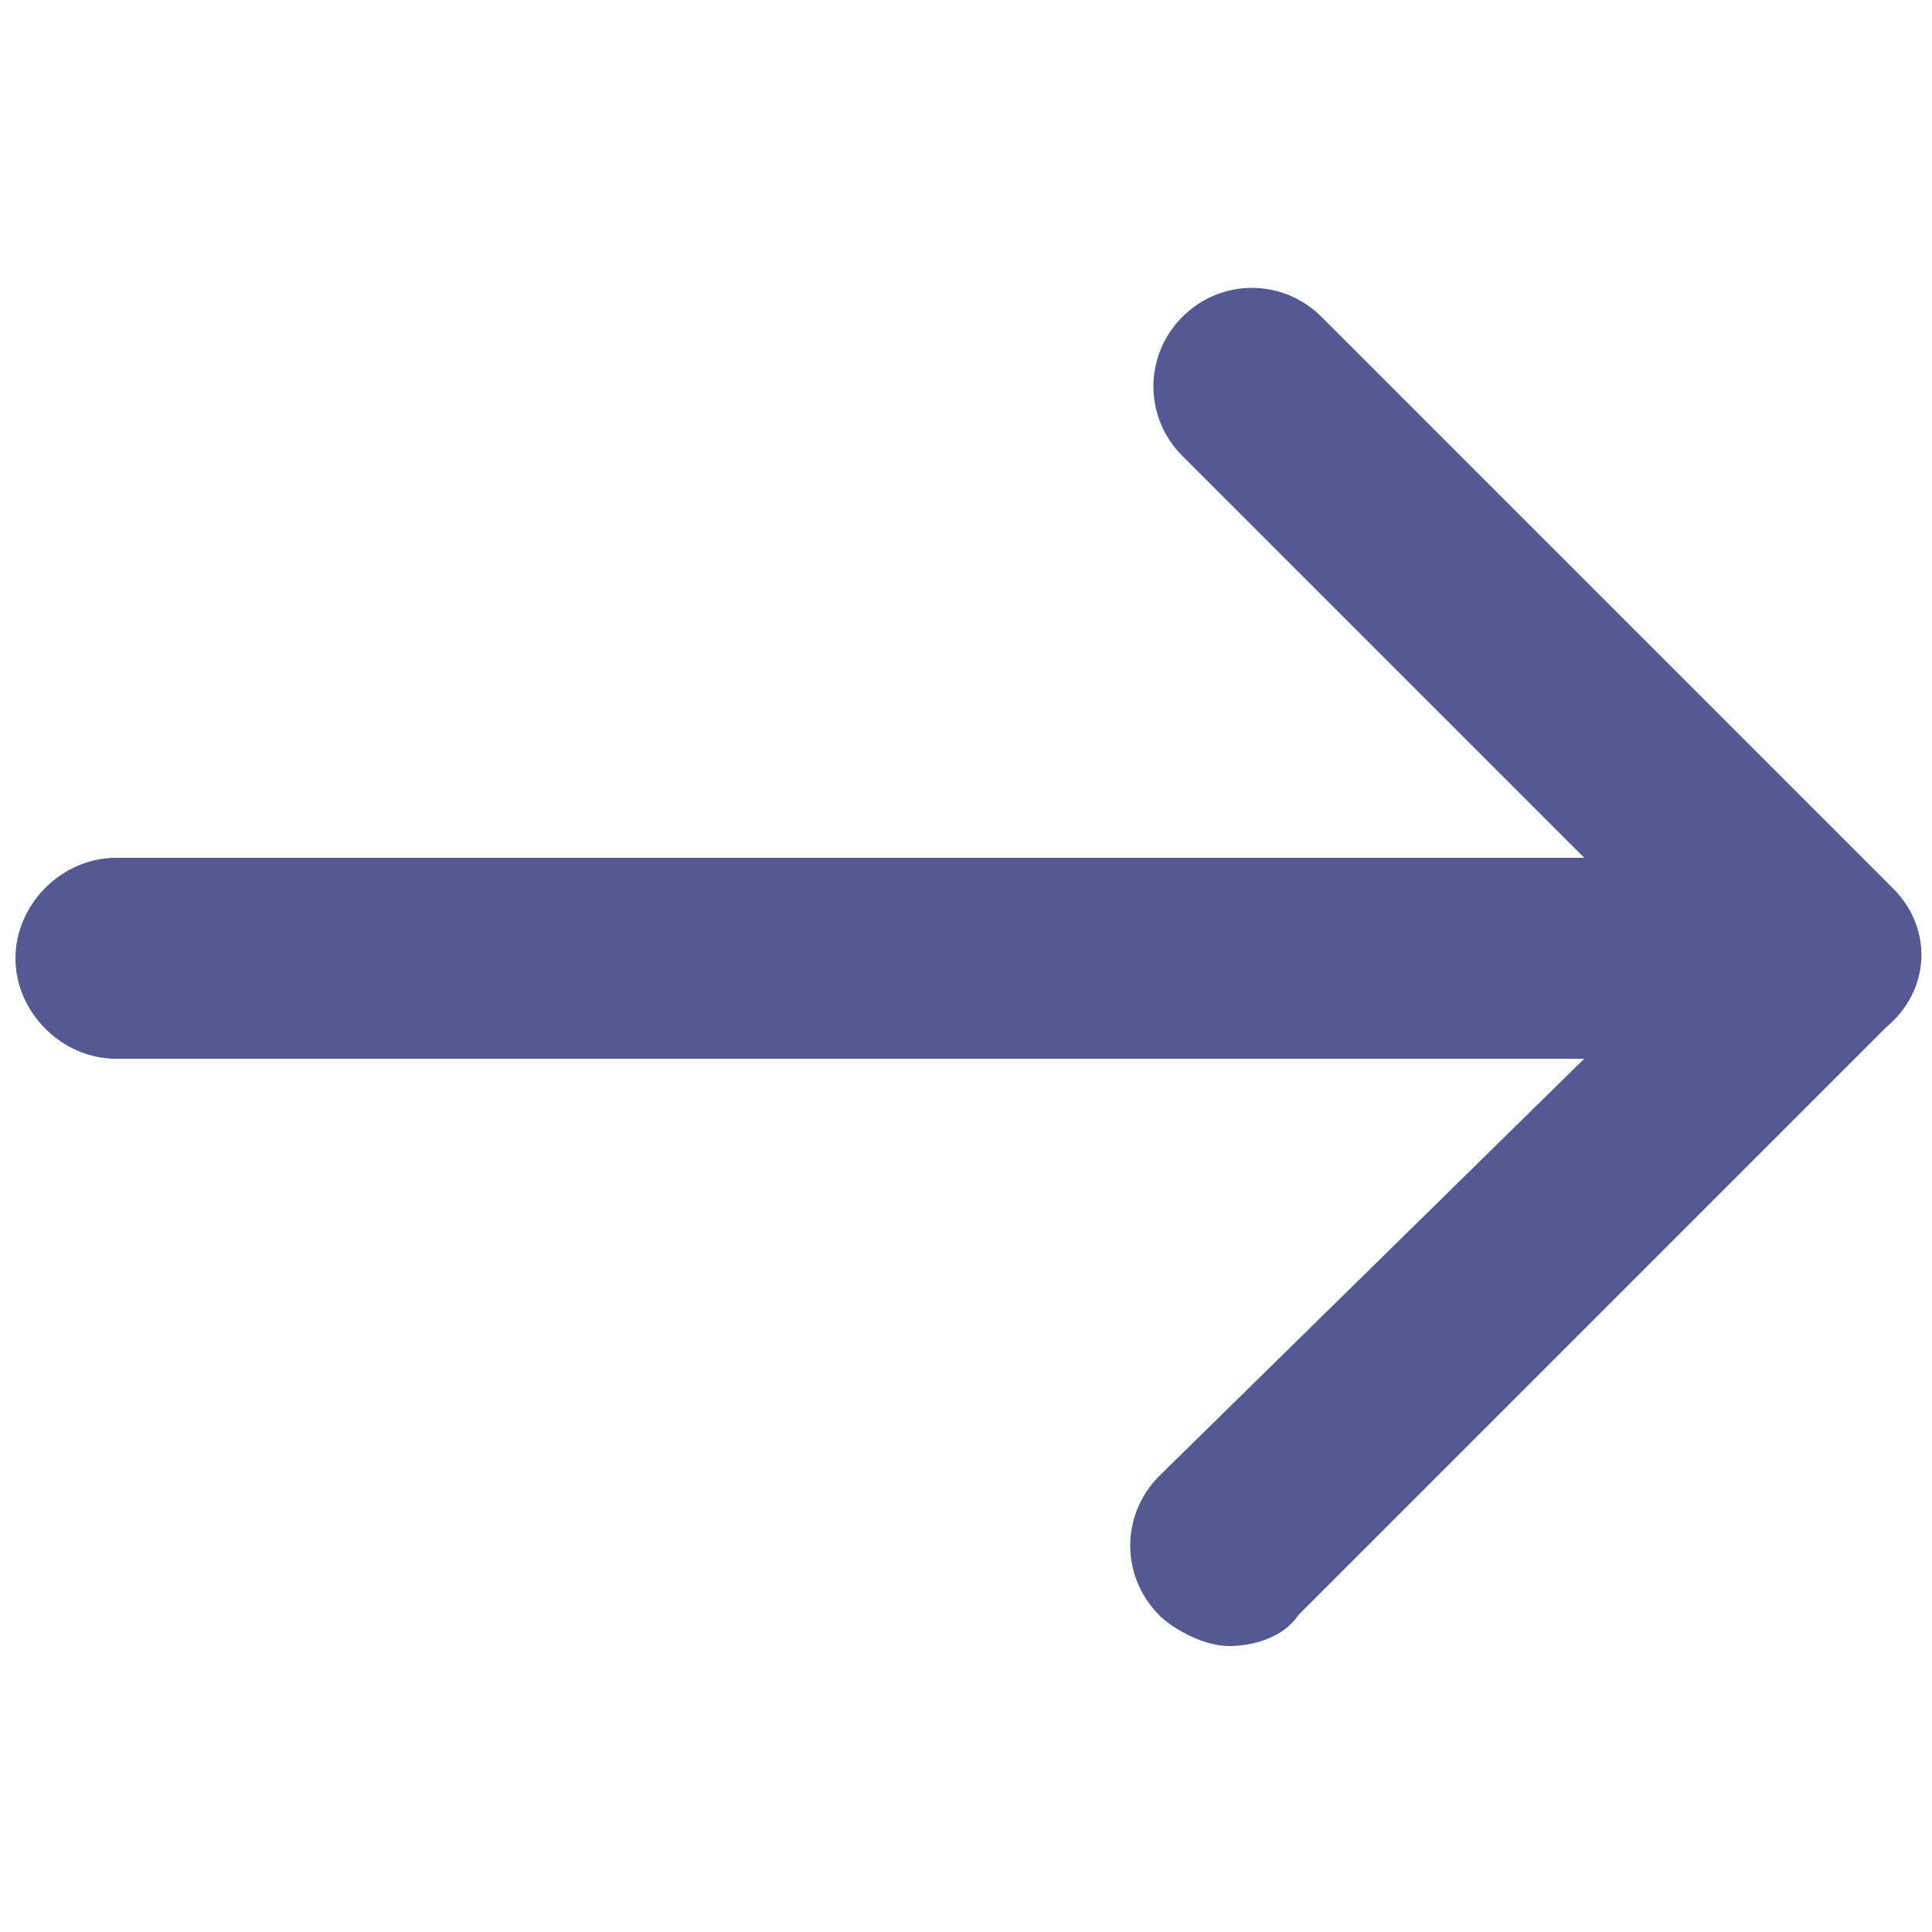 <?xml version="1.0" encoding="utf-8"?>
<!-- Generator: Adobe Illustrator 25.2.3, SVG Export Plug-In . SVG Version: 6.00 Build 0)  -->
<svg version="1.1" id="レイヤー_1" xmlns="http://www.w3.org/2000/svg" xmlns:xlink="http://www.w3.org/1999/xlink" x="0px"
	 y="0px" viewBox="0 0 25 25" style="enable-background:new 0 0 25 25;" xml:space="preserve">
<style type="text/css">
	.st0{fill:#545993;}
</style>
<path class="st0" d="M24.5,11.5l-7.4-7.4c-0.5-0.5-1.3-0.5-1.8,0s-0.5,1.3,0,1.8l5.2,5.2h-19c-0.7,0-1.3,0.6-1.3,1.3
	c0,0.7,0.6,1.3,1.3,1.3h19L15,19.1c-0.5,0.5-0.5,1.3,0,1.8c0.2,0.2,0.6,0.4,0.9,0.4c0.3,0,0.7-0.1,0.9-0.4l7.6-7.6
	C25,12.8,25,12,24.5,11.5z"/>
</svg>
